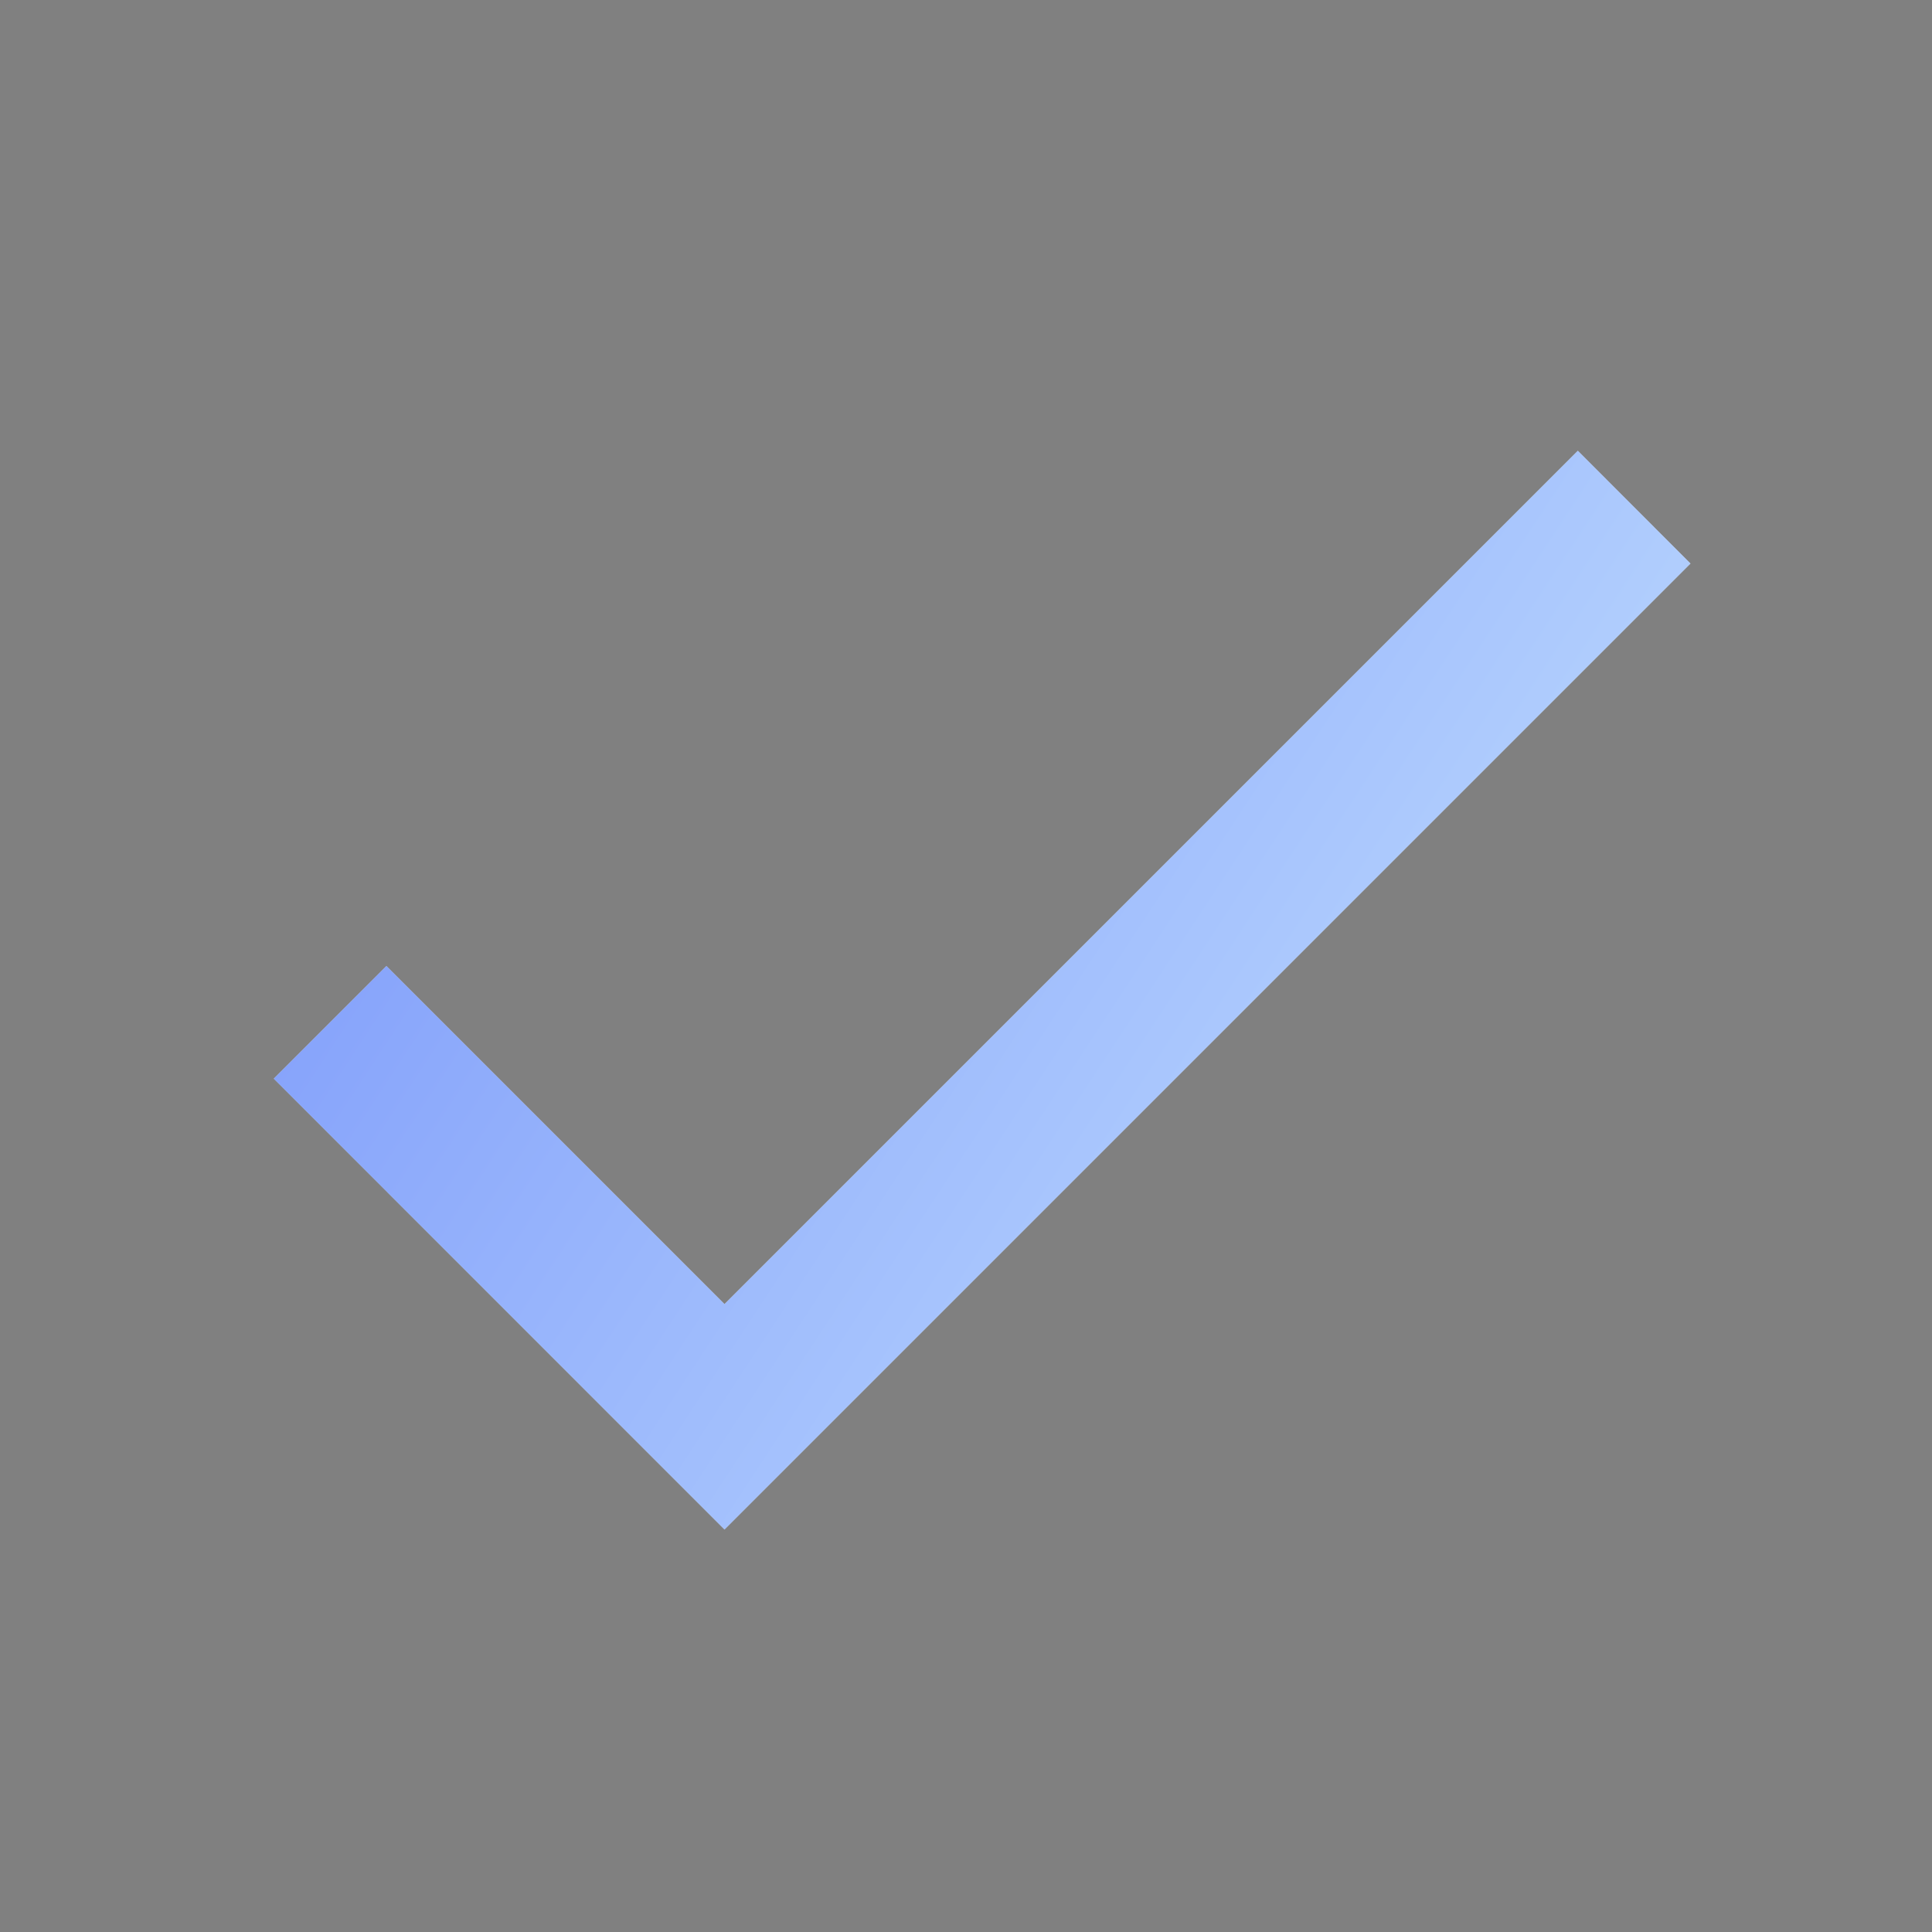 <svg width="16" height="16" viewBox="0 0 16 16" fill="none" xmlns="http://www.w3.org/2000/svg">
<rect x="0" y="0" width="16" height="16" fill="#808080" stroke="none"/>
<g clip-path="url(#clip0_2420_14598)">
<path d="M6 10.8L3.2 8L2.267 8.933L6 12.667L14 4.667L13.067 3.733L6 10.8Z" fill="white"/>
<path d="M6 10.8L3.2 8L2.267 8.933L6 12.667L14 4.667L13.067 3.733L6 10.8Z" fill="url(#paint0_linear_2420_14598)" fill-opacity="0.48"/>
</g>
<defs>
<linearGradient id="paint0_linear_2420_14598" x1="2.267" y1="8.2" x2="12.514" y2="14.93" gradientUnits="userSpaceOnUse">
<stop stop-color="#003CF5"/>
<stop offset="1" stop-color="#8DCAFE"/>
</linearGradient>
<clipPath id="clip0_2420_14598">
<rect width="16" height="16" fill="white"/>
</clipPath>
</defs>
</svg>
